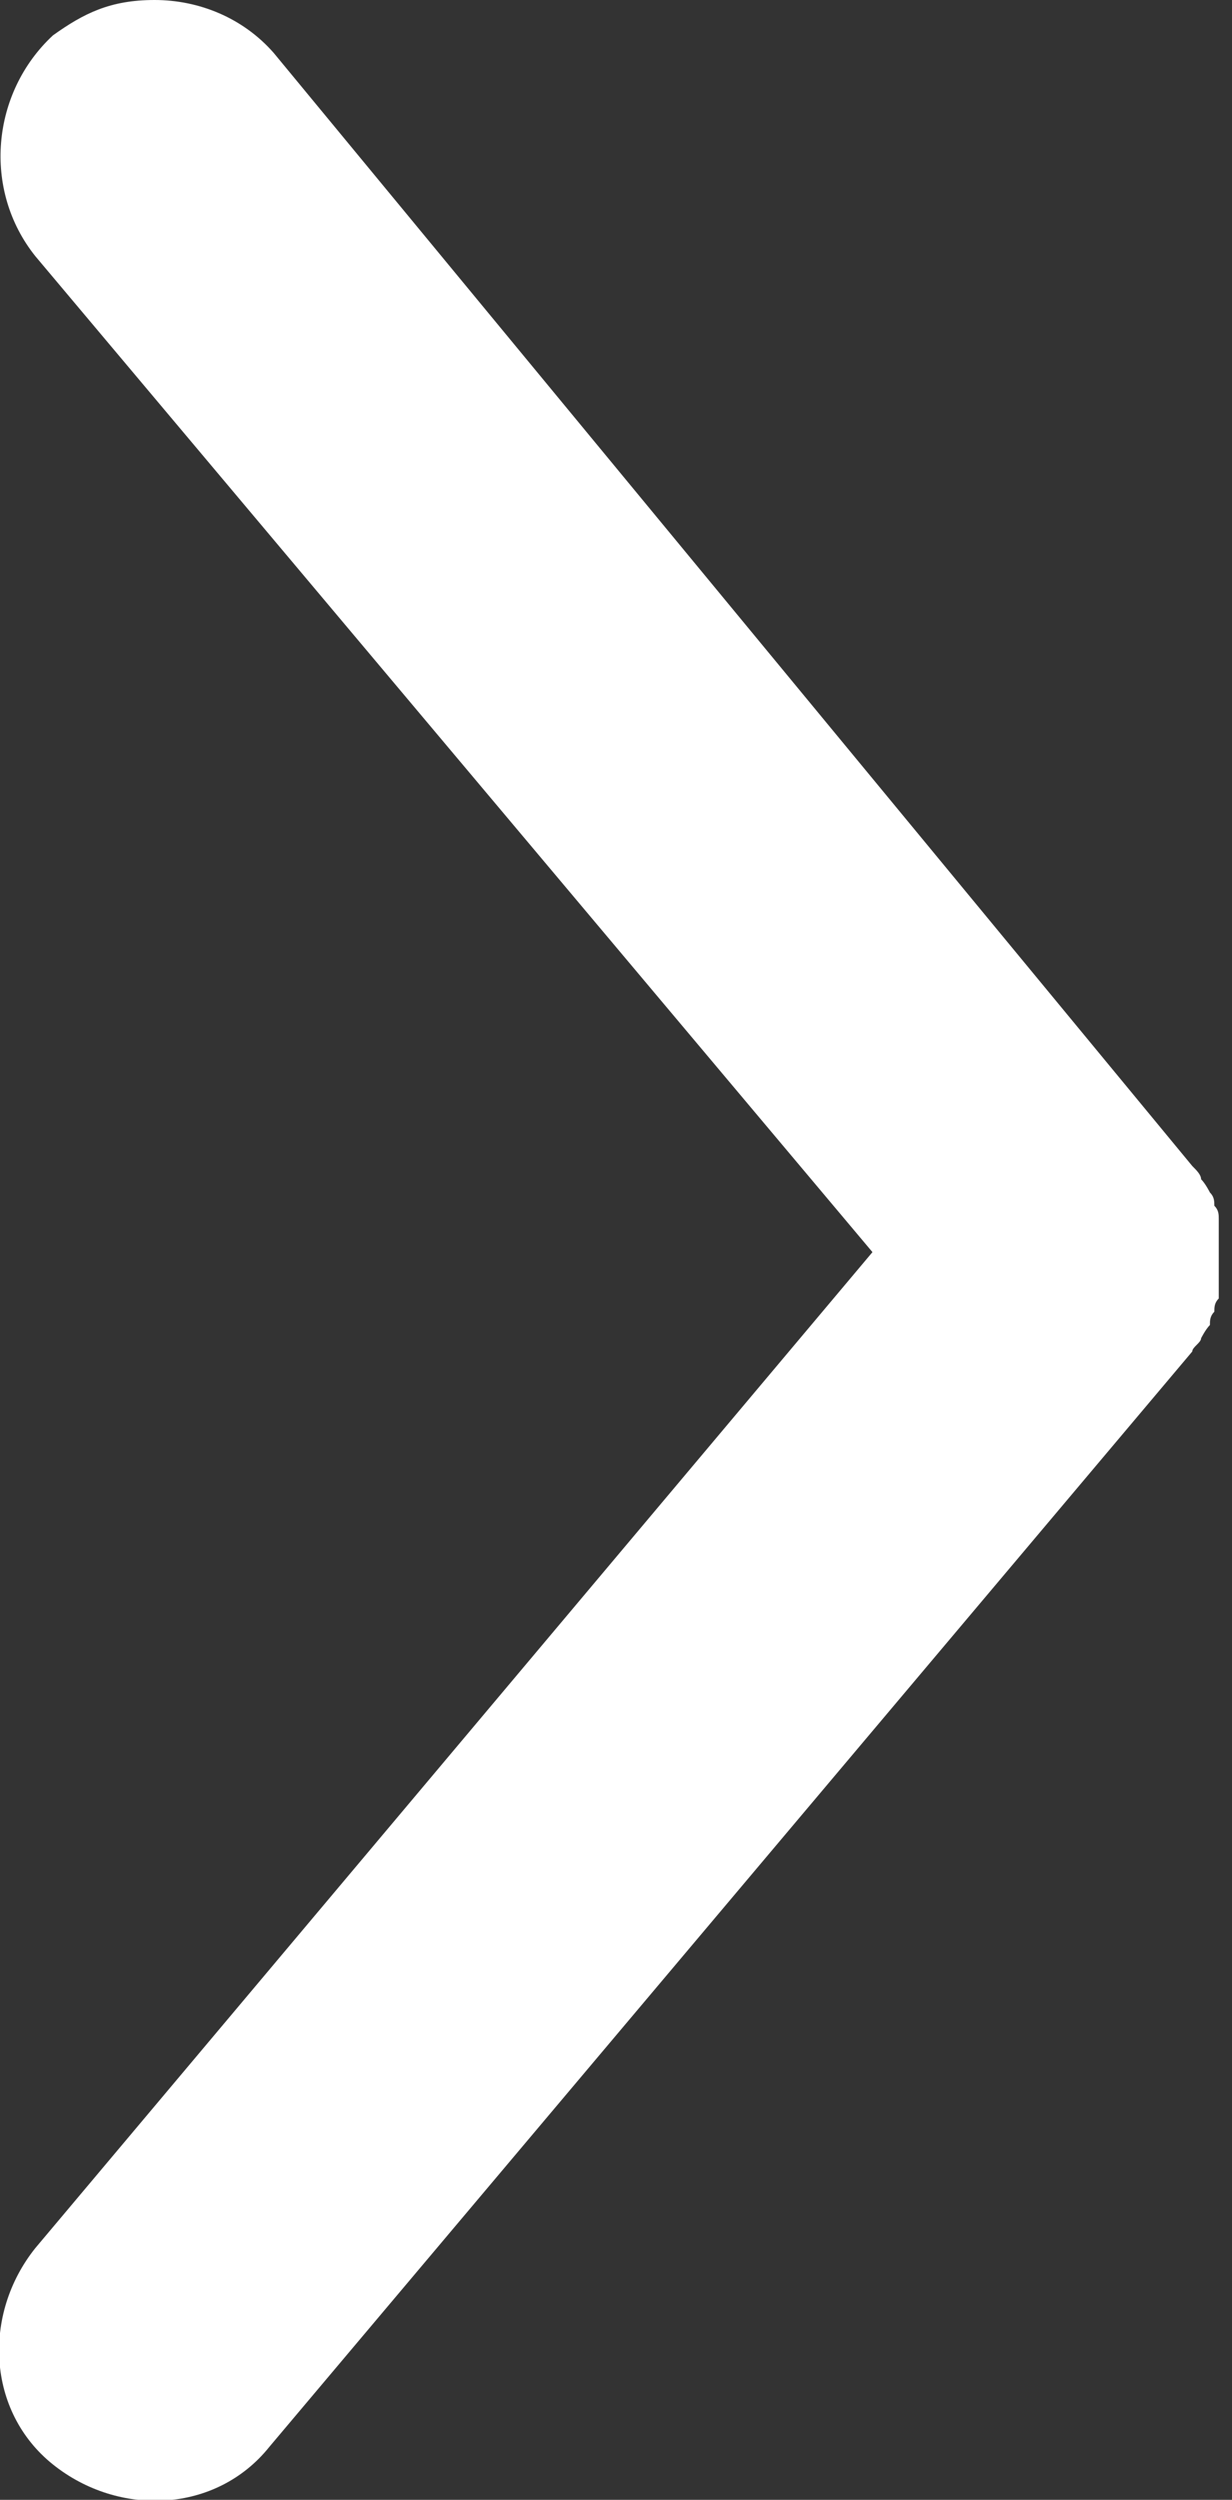 <?xml version="1.0" encoding="UTF-8"?>
<svg xmlns="http://www.w3.org/2000/svg" version="1.1" viewBox="0 0 27.9 56.6">
  <rect x="0" y="0" width="27.9" height="56.6" fill="#333333" stroke="none"/>
  <defs>
    <style>
      .cls-1 {
        fill: #fff;
      }
    </style>
  </defs>
  <!-- Generator: Adobe Illustrator 28.6.0, SVG Export Plug-In . SVG Version: 1.2.0 Build 709)  -->
  <g>
    <g id="Layer_1">
      <path class="cls-1" d="M19.8,28.3L.8,50.9c-1.2,1.5-1.1,3.7.4,4.9,1.5,1.2,3.7,1.1,4.9-.4l20.9-24.8s0,0,0,0c0-.1.2-.2.2-.3,0,0,.1-.2.2-.3,0-.1,0-.2.1-.3,0-.1,0-.2.1-.3,0-.1,0-.2,0-.3,0-.1,0-.2,0-.3,0-.1,0-.2,0-.3,0-.1,0-.2,0-.3,0-.1,0-.2,0-.3,0-.1,0-.2,0-.3,0-.1,0-.2-.1-.3,0-.1,0-.2-.1-.3,0,0-.1-.2-.2-.3,0-.1-.1-.2-.2-.3,0,0,0,0,0,0L6.2,1.2c-.7-.8-1.7-1.2-2.7-1.2S1.9.3,1.2.8C-.2,2.1-.4,4.3.8,5.8l19,22.6Z"/>
    </g>
  </g>
</svg>